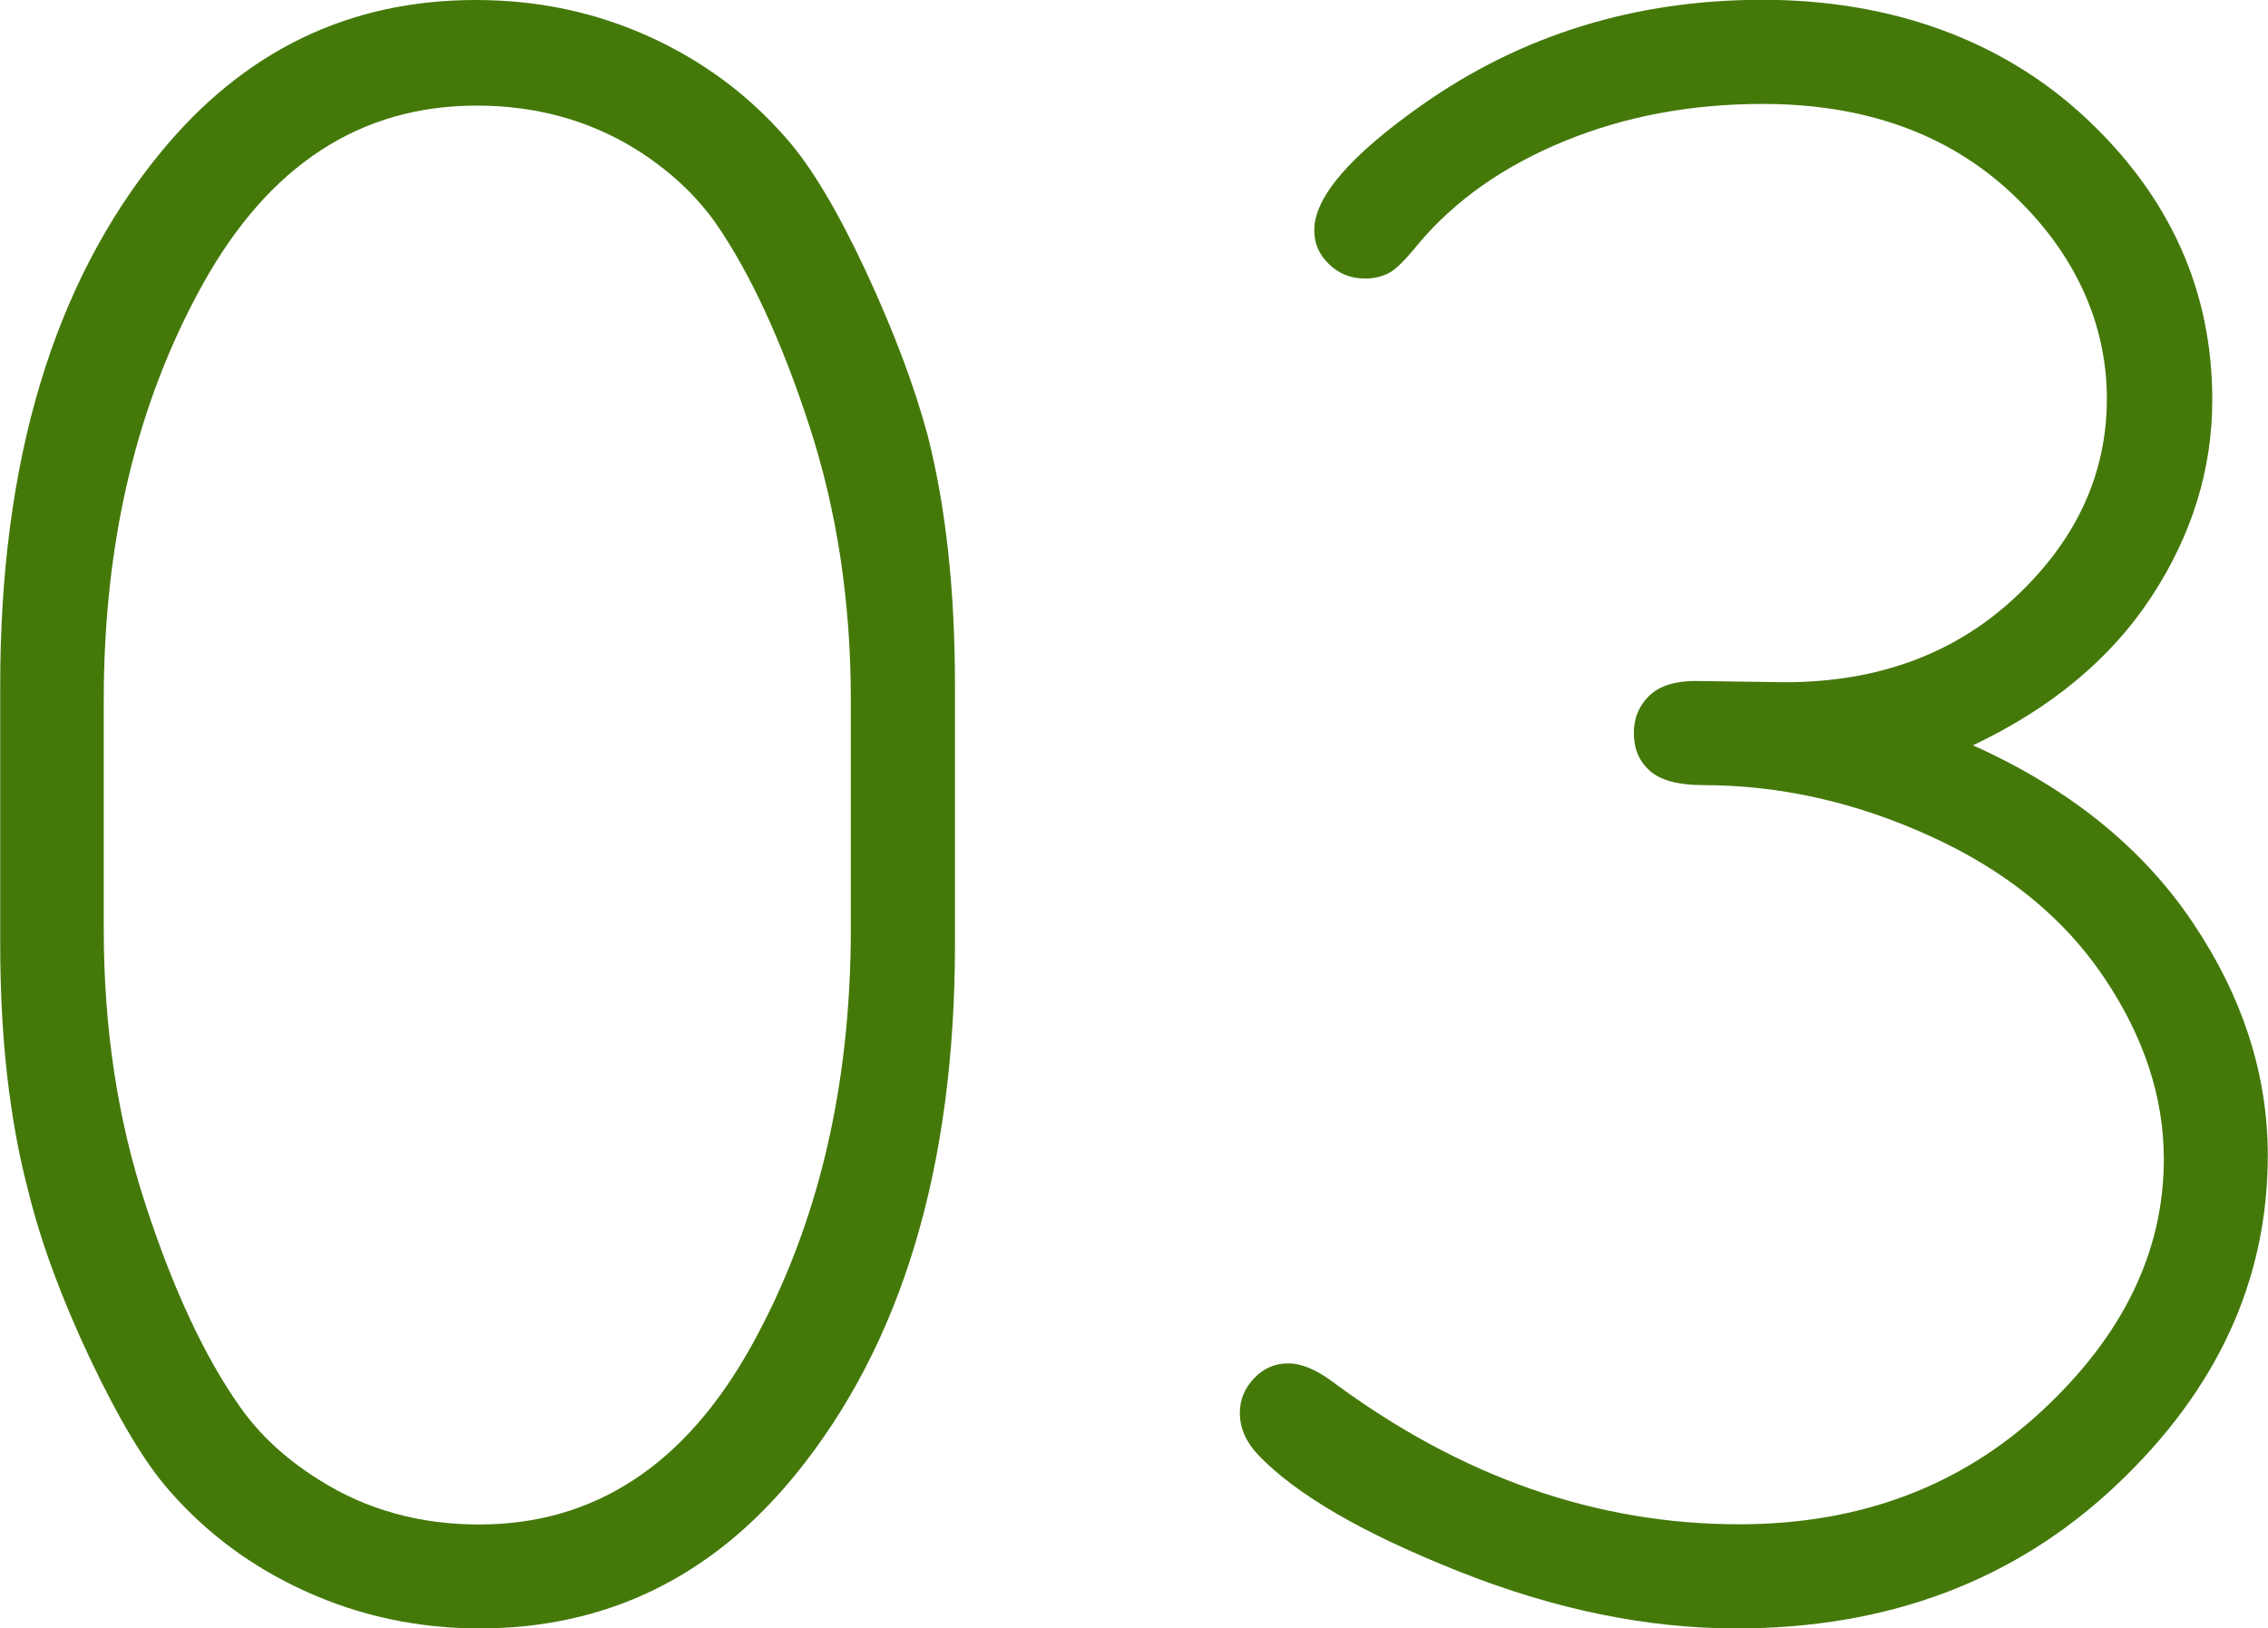 <?xml version="1.0" encoding="UTF-8"?><svg id="_レイヤー_2" xmlns="http://www.w3.org/2000/svg" viewBox="0 0 109.08 78.33"><defs><style>.cls-1{fill:#44790a;}</style></defs><g id="_画像"><path class="cls-1" d="M45.93,33v12.39c0,10.76-2.56,19.28-7.68,25.56-4.01,4.92-9.08,7.39-15.19,7.39-2.94,0-5.71-.59-8.31-1.76-2.6-1.17-4.82-2.81-6.64-4.91-1.15-1.31-2.41-3.42-3.78-6.31-1.37-2.9-2.35-5.56-2.95-7.98-.91-3.42-1.37-7.41-1.37-11.97v-12.39C0,22.2,2.56,13.66,7.68,7.39,11.7,2.46,16.76,0,22.88,0c2.98,0,5.76.59,8.34,1.76,2.58,1.17,4.79,2.81,6.61,4.91,1.19,1.35,2.46,3.48,3.81,6.37,1.35,2.9,2.34,5.54,2.98,7.92.87,3.42,1.31,7.43,1.31,12.03ZM40.92,33.66c0-4.73-.67-9.12-2-13.19-1.33-4.07-2.83-7.32-4.5-9.74-.99-1.39-2.28-2.58-3.87-3.57-2.26-1.39-4.81-2.08-7.62-2.08-5.6,0-9.99,2.86-13.17,8.58-3.18,5.72-4.77,12.39-4.77,20.02v11.02c0,4.73.66,9.13,2,13.22,1.33,4.09,2.85,7.35,4.56,9.77.95,1.35,2.22,2.52,3.81,3.51,2.26,1.43,4.83,2.14,7.68,2.14,5.56,0,9.93-2.87,13.11-8.61,3.18-5.74,4.77-12.42,4.77-20.05v-11.02Z"/><path class="cls-1" d="M94.9,35.86c4.61,2.07,8.12,4.9,10.54,8.49,2.42,3.59,3.63,7.34,3.63,11.23,0,6-2.43,11.29-7.3,15.88-4.87,4.59-10.95,6.88-18.26,6.88-4.29,0-8.74-.91-13.34-2.74-4.61-1.83-7.82-3.69-9.65-5.6-.6-.63-.89-1.31-.89-2.03,0-.63.23-1.19.69-1.67.46-.48,1-.71,1.64-.71s1.35.3,2.14.89c6.16,4.57,12.67,6.85,19.54,6.85,5.8,0,10.65-1.82,14.56-5.45,3.91-3.63,5.87-7.67,5.87-12.12,0-2.98-.96-5.9-2.89-8.76-1.93-2.86-4.7-5.11-8.31-6.76-3.61-1.65-7.27-2.47-10.96-2.47-1.19,0-2.05-.23-2.56-.69-.52-.46-.77-1.06-.77-1.82,0-.71.25-1.31.74-1.79.5-.48,1.24-.71,2.23-.71l4.29.06c4.49,0,8.19-1.37,11.11-4.11s4.38-5.92,4.38-9.53-1.53-7.03-4.59-9.89c-3.06-2.86-7.05-4.29-11.97-4.29-3.46,0-6.63.6-9.53,1.79-2.9,1.19-5.22,2.82-6.97,4.88-.64.79-1.12,1.28-1.46,1.46-.34.18-.73.27-1.16.27-.68,0-1.25-.23-1.73-.69-.48-.46-.71-1-.71-1.64,0-1.59,1.73-3.59,5.18-6.02,4.8-3.38,10.27-5.06,16.38-5.06s11.5,1.9,15.55,5.69c4.05,3.79,6.08,8.31,6.08,13.55,0,3.34-.97,6.49-2.92,9.47-1.95,2.98-4.81,5.36-8.58,7.15Z"/></g></svg>